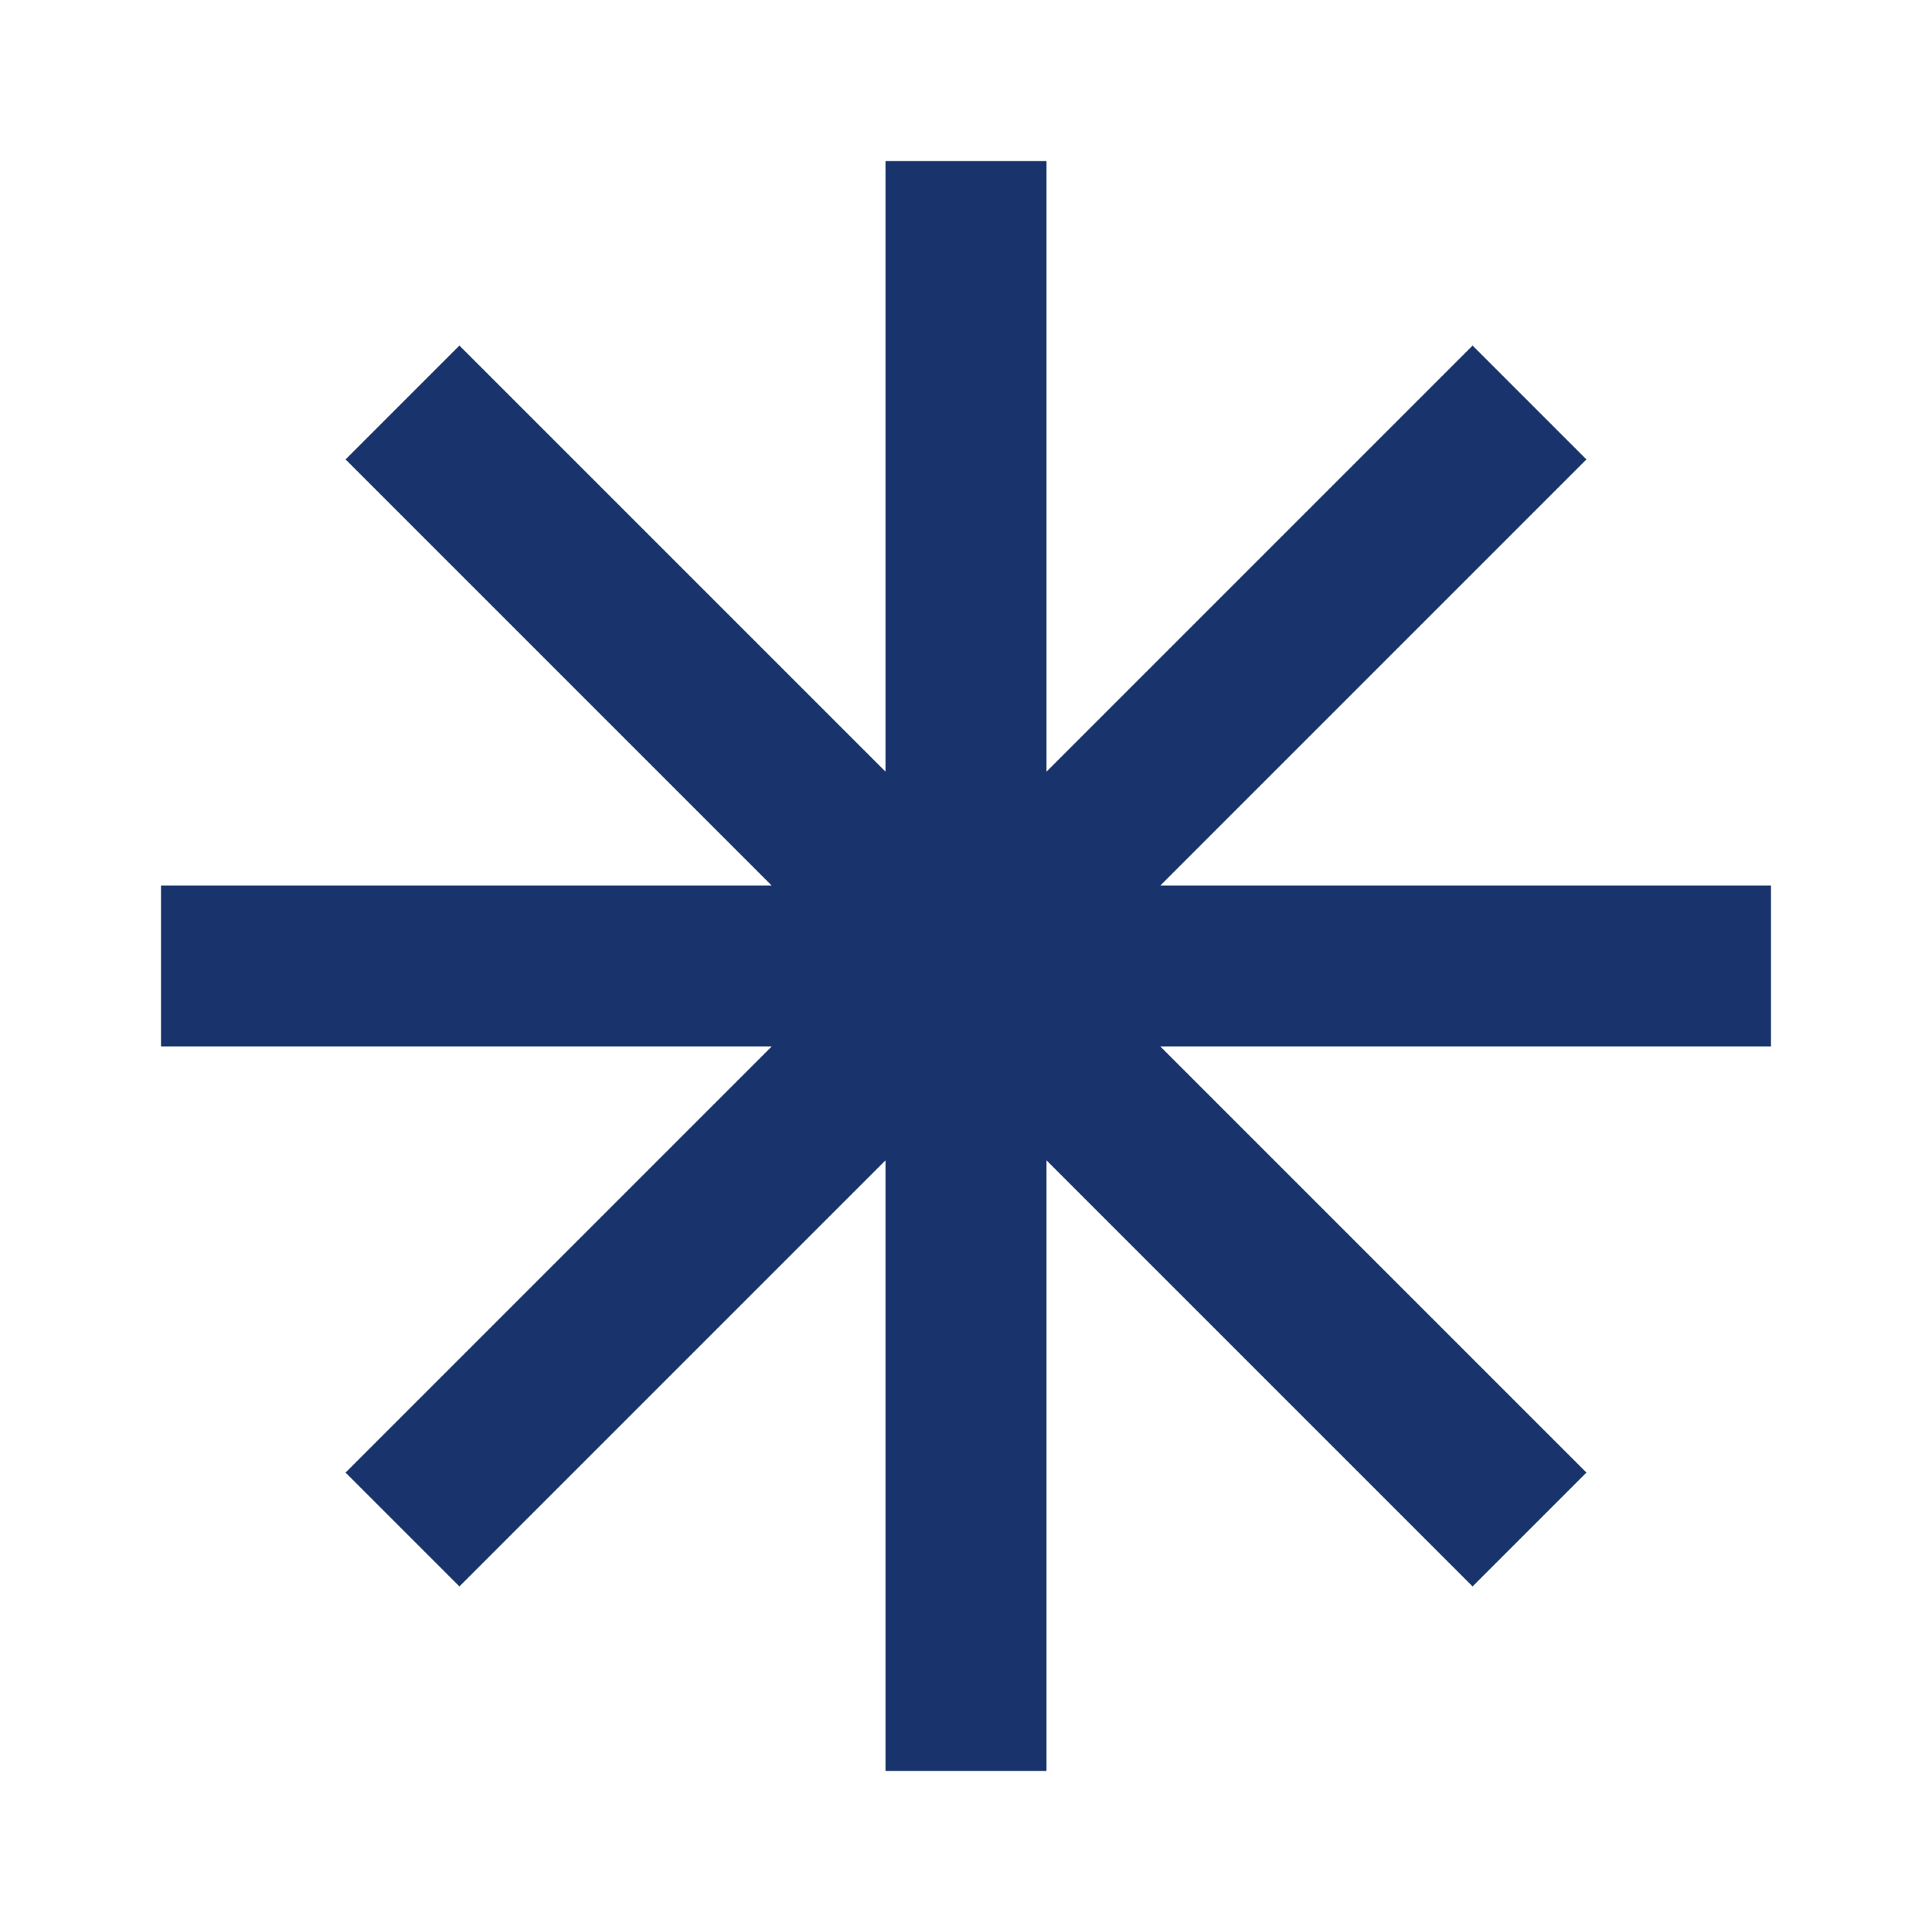 <?xml version="1.0" encoding="UTF-8"?>
<svg xmlns="http://www.w3.org/2000/svg" width="24" height="24" viewBox="0 0 24 24"><circle cx="12" cy="12" r="2" fill="#FBBC05"/><path d="M12 2v20M2 12h20M5 5l14 14M5 19l14-14" stroke="#19346C" stroke-width="2"/></svg>